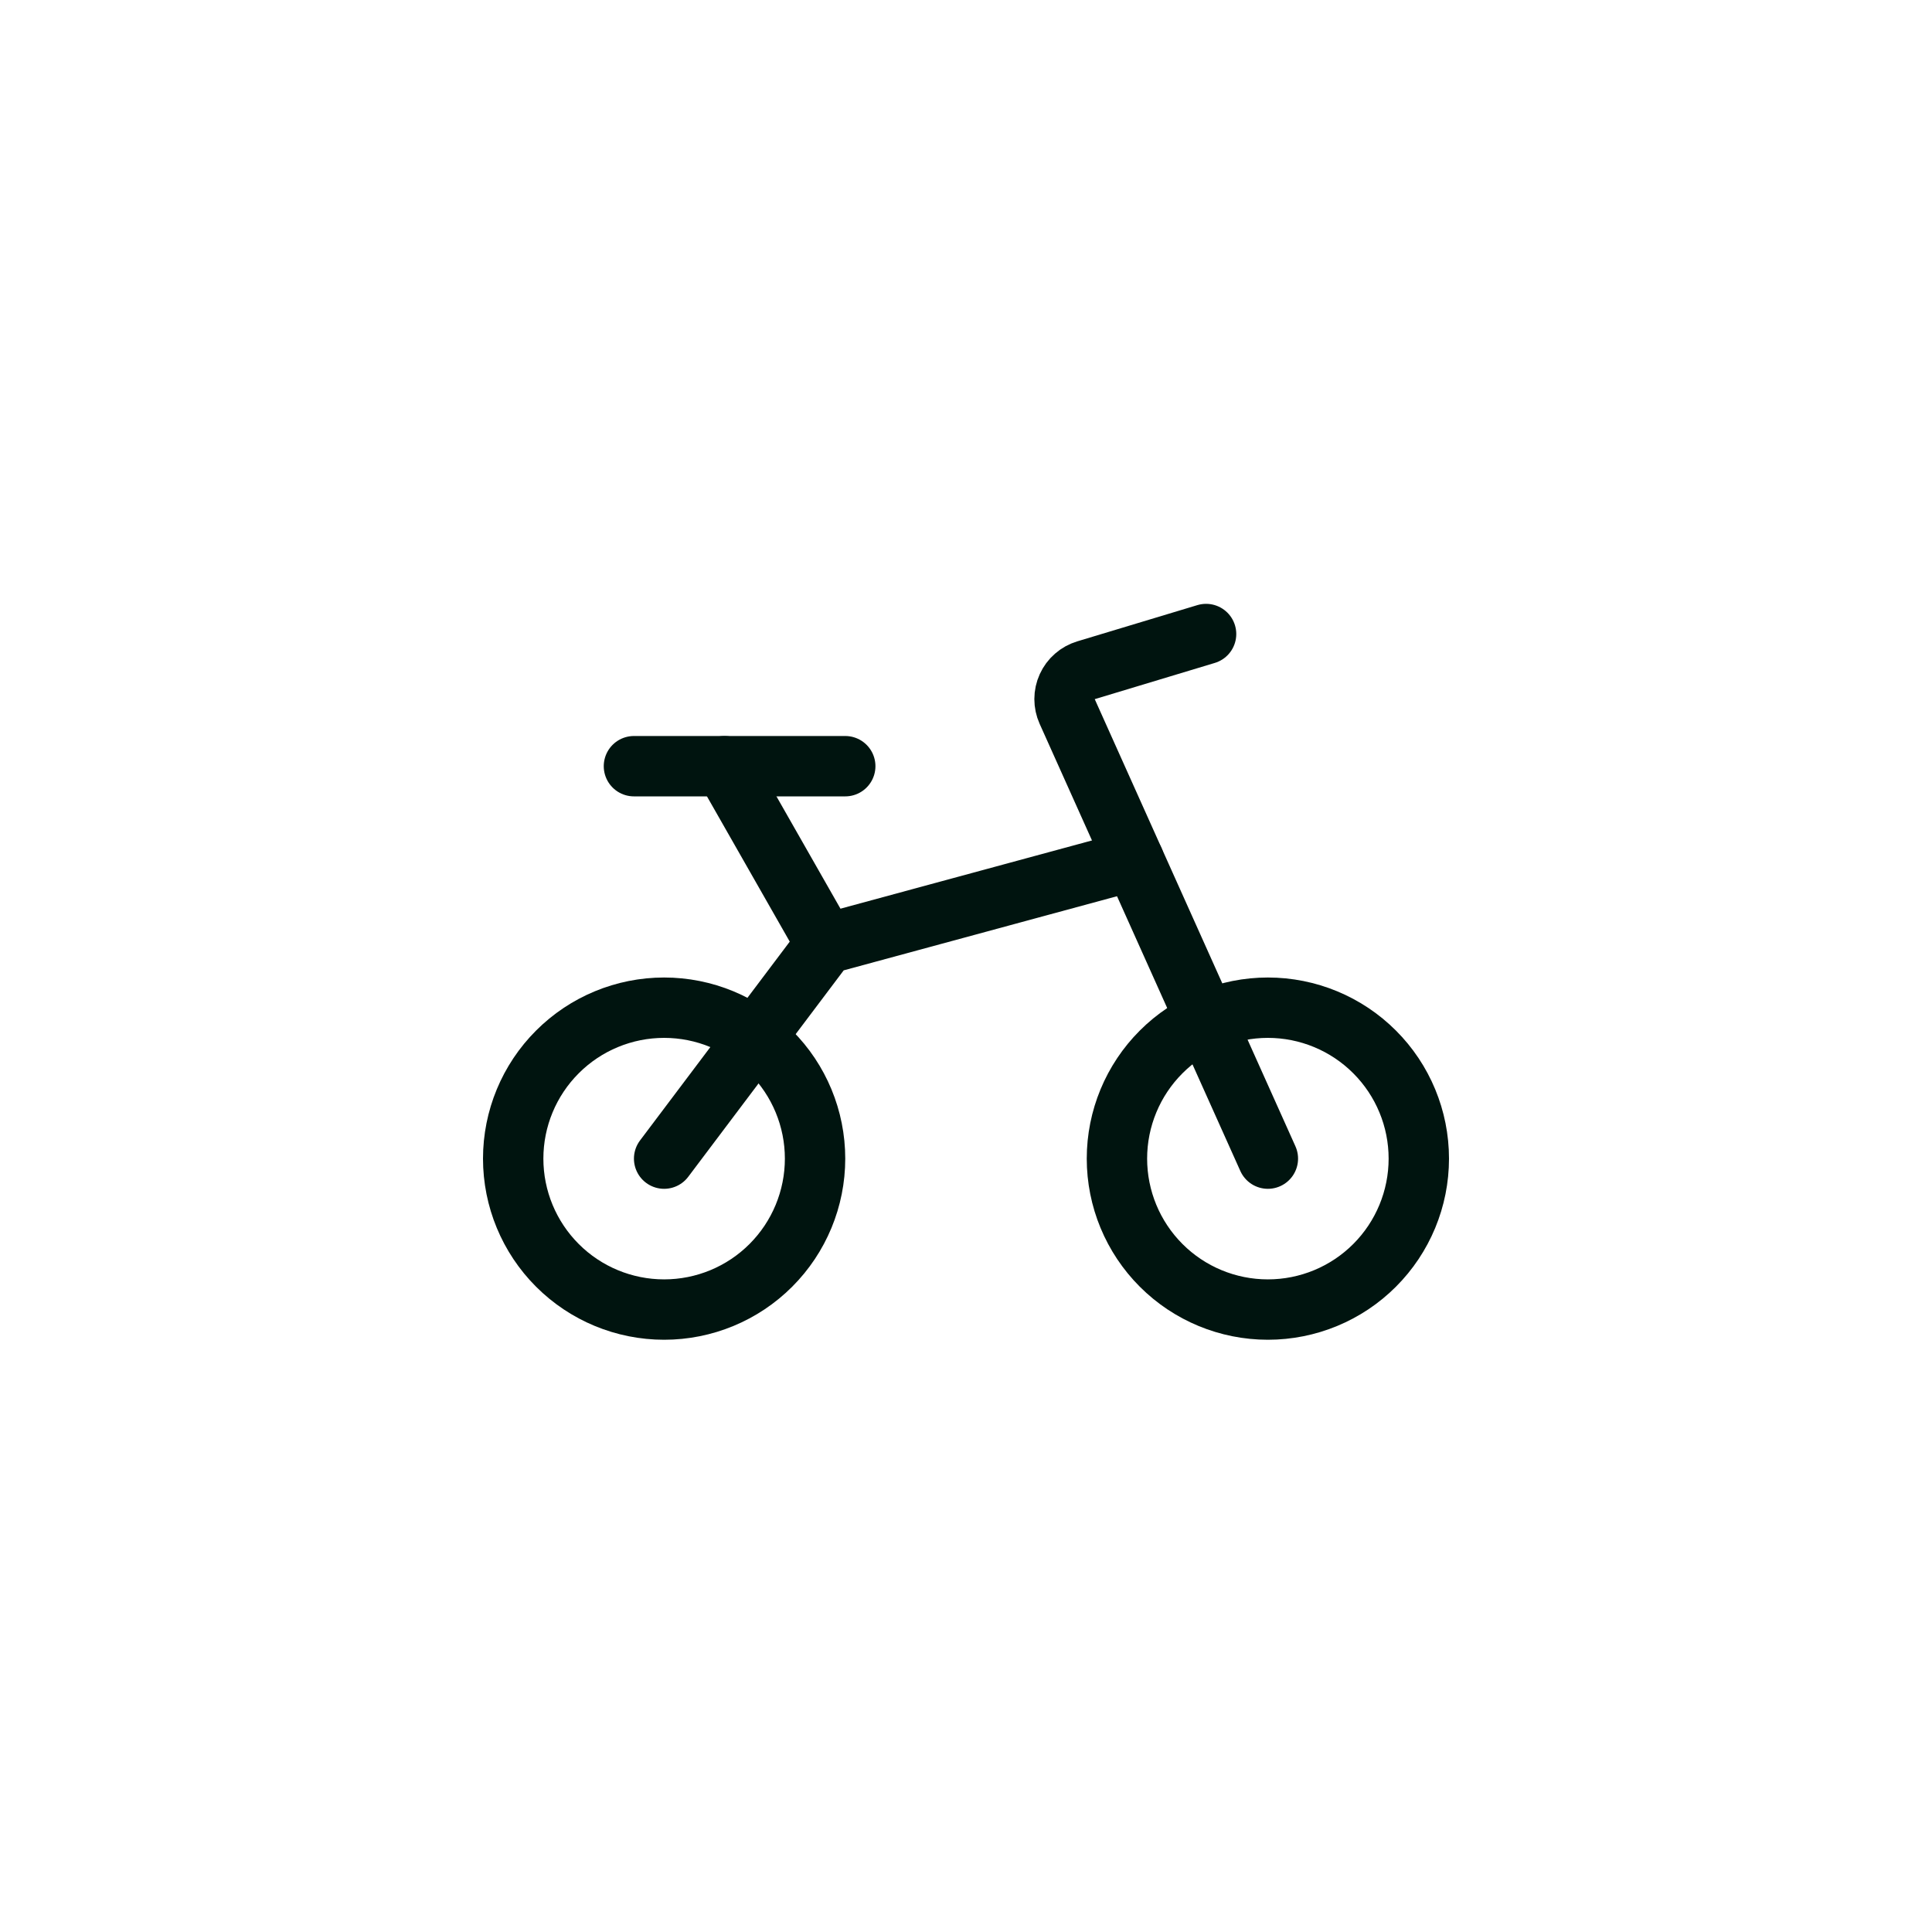 <svg width="64" height="64" viewBox="0 0 64 64" fill="none" xmlns="http://www.w3.org/2000/svg">
<path d="M17 38.381C17 39.707 17.527 40.979 18.465 41.917C19.402 42.855 20.674 43.381 22 43.381C23.326 43.381 24.598 42.855 25.535 41.917C26.473 40.979 27 39.707 27 38.381C27 37.055 26.473 35.783 25.535 34.846C24.598 33.908 23.326 33.381 22 33.381C20.674 33.381 19.402 33.908 18.465 34.846C17.527 35.783 17 37.055 17 38.381Z" stroke="#00140F" stroke-width="2" stroke-linecap="round" stroke-linejoin="round"/>
<path d="M37 38.381C37 39.707 37.527 40.979 38.465 41.917C39.402 42.855 40.674 43.381 42 43.381C43.326 43.381 44.598 42.855 45.535 41.917C46.473 40.979 47 39.707 47 38.381C47 37.055 46.473 35.783 45.535 34.846C44.598 33.908 43.326 33.381 42 33.381C40.674 33.381 39.402 33.908 38.465 34.846C37.527 35.783 37 37.055 37 38.381Z" stroke="#00140F" stroke-width="2" stroke-linecap="round" stroke-linejoin="round"/>
<path d="M42 38.381L35.352 23.569C35.294 23.44 35.264 23.299 35.264 23.157C35.264 23.015 35.295 22.874 35.354 22.745C35.413 22.616 35.498 22.5 35.606 22.407C35.713 22.313 35.839 22.244 35.975 22.203L39.953 21.003" stroke="#00140F" stroke-width="2" stroke-linecap="round" stroke-linejoin="round"/>
<path d="M28 25.381H21" stroke="#00140F" stroke-width="2" stroke-linecap="round" stroke-linejoin="round"/>
<path d="M27.356 31.269L24 25.381" stroke="#00140F" stroke-width="2" stroke-linecap="round" stroke-linejoin="round"/>
<path d="M22 38.381L27.356 31.269L37.564 28.5" stroke="#00140F" stroke-width="2" stroke-linecap="round" stroke-linejoin="round"/>
</svg>
